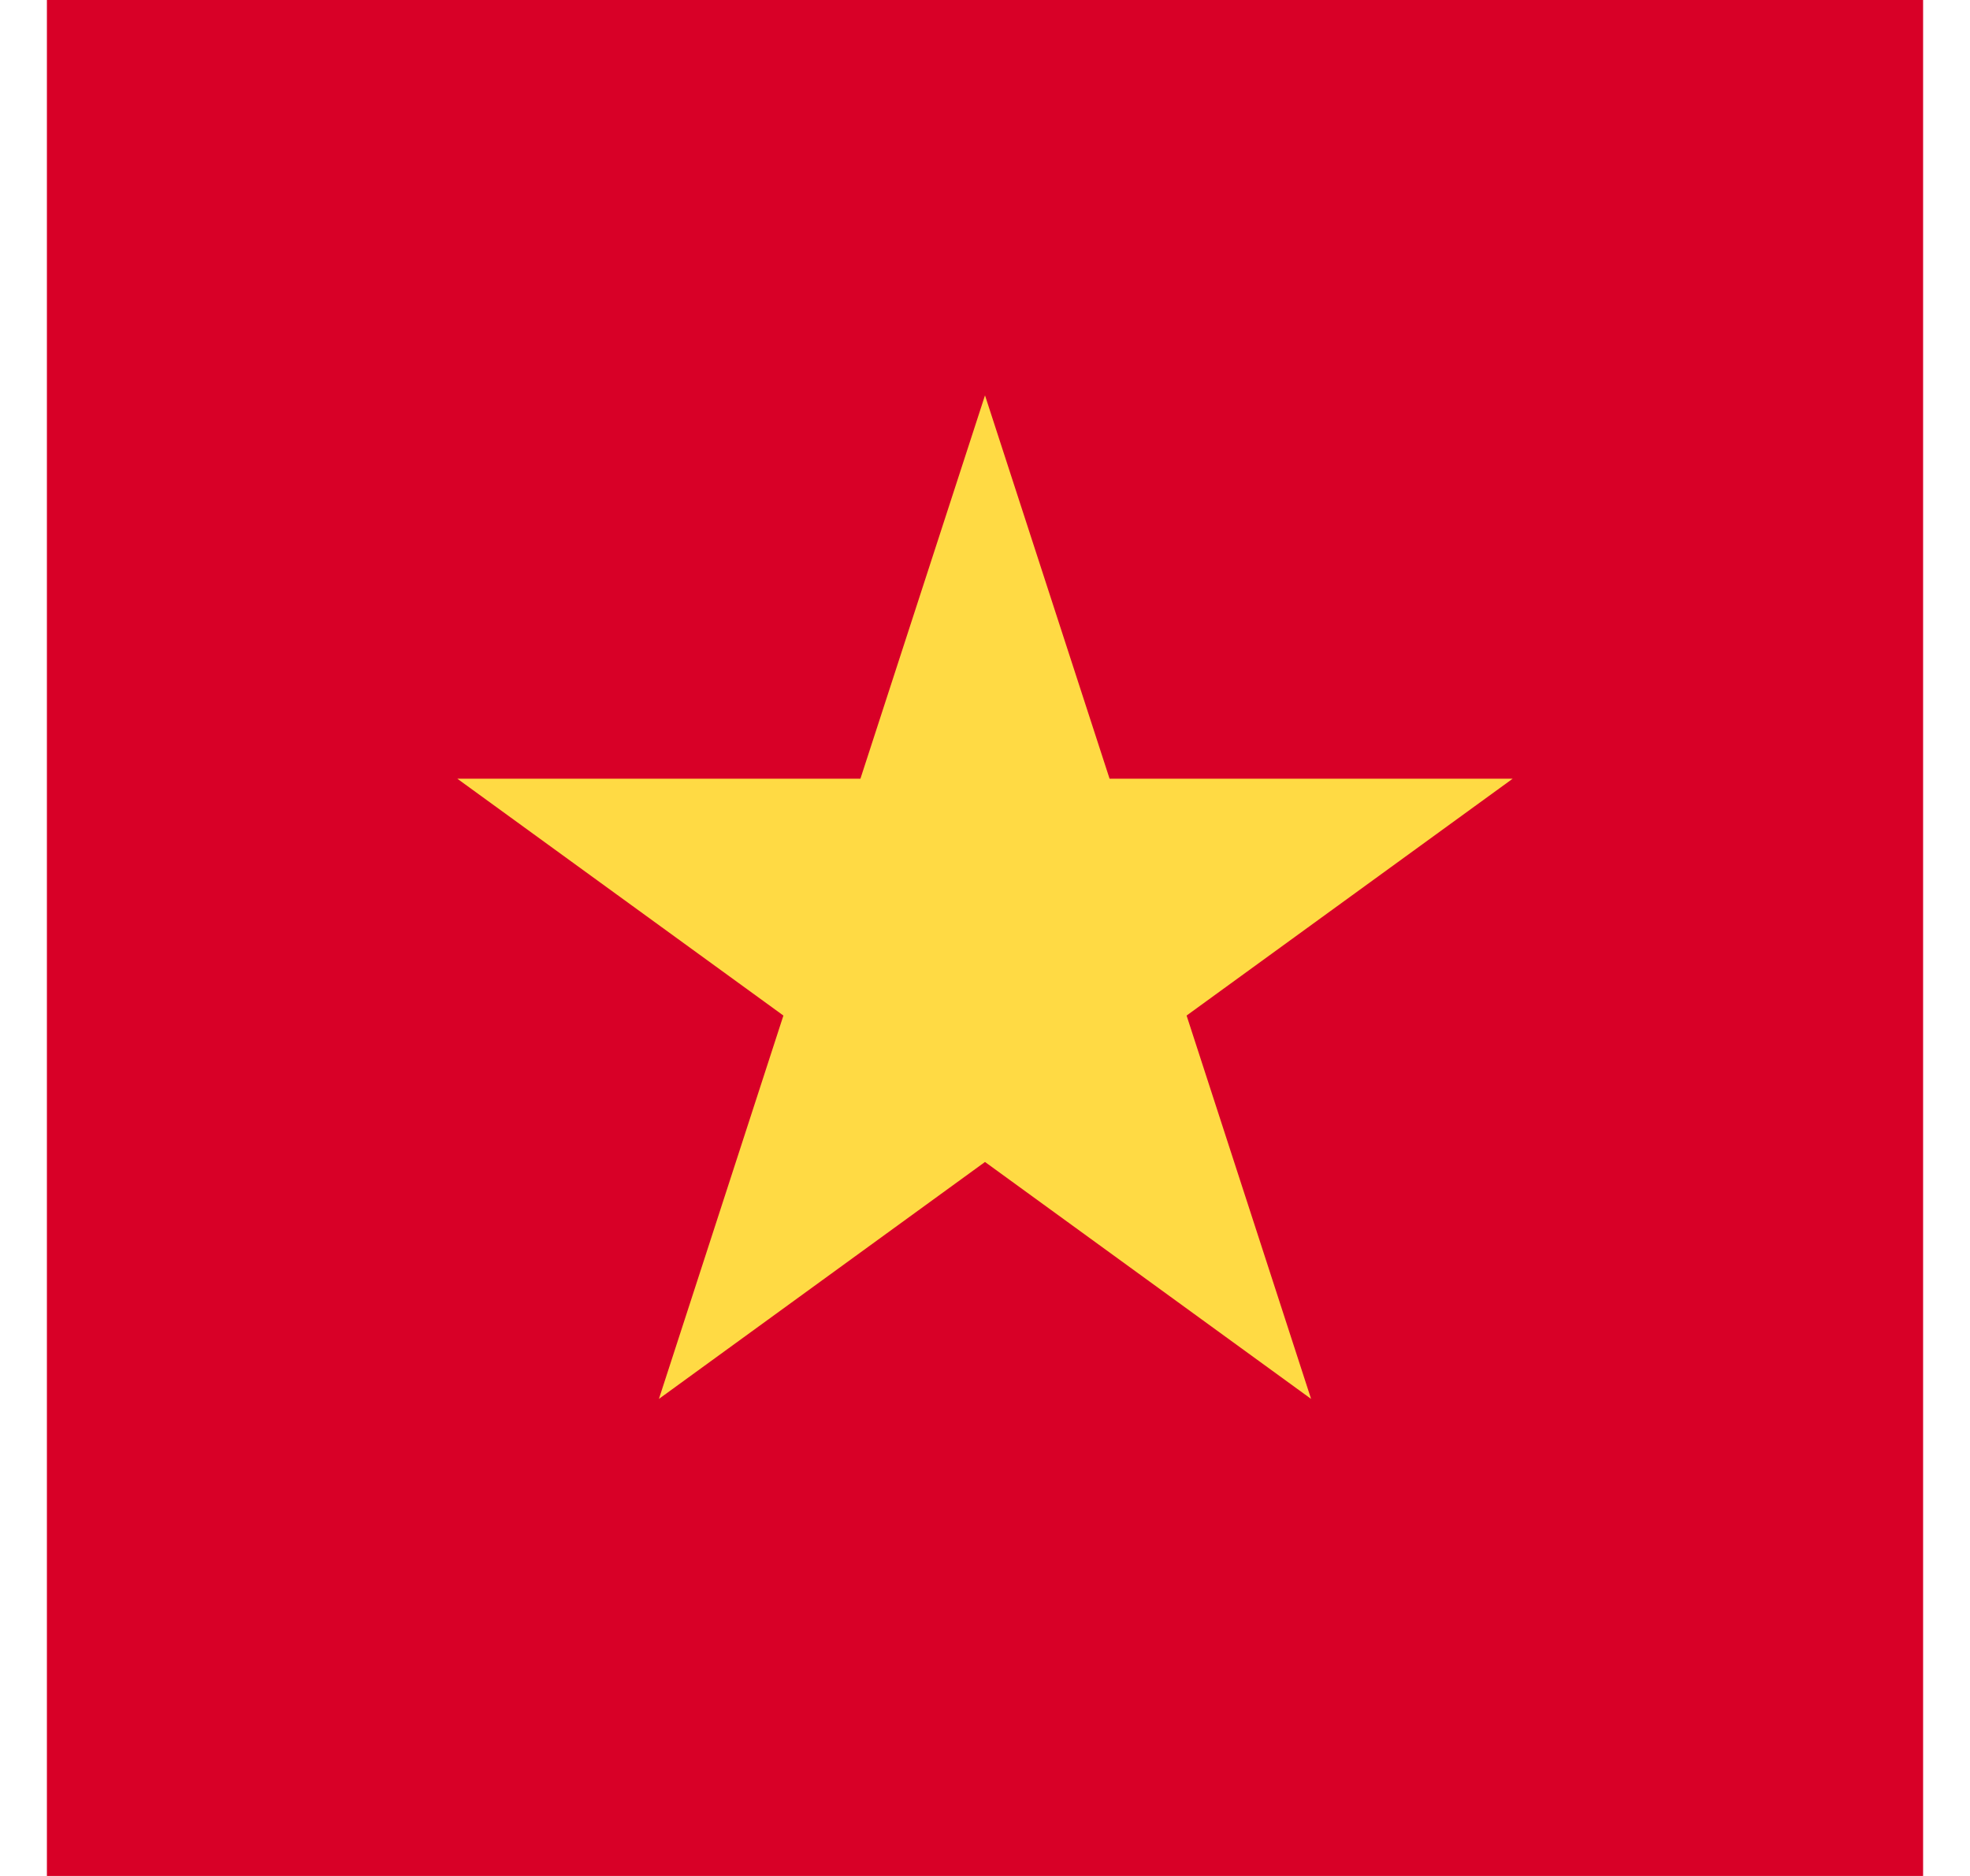 <svg width="21" height="20" viewBox="0 0 21 20" fill="none" xmlns="http://www.w3.org/2000/svg">
<g id="VN" clip-path="url(#clip0_8035_213354)">
<path id="Vector" d="M8.181 0H0.5V20H20.5V0H8.181Z" fill="#D80027"/>
<path id="Vector_2" d="M10.5 4.215L11.828 8.302H16.125L12.649 10.827L13.976 14.914L10.5 12.388L7.024 14.914L8.351 10.827L4.875 8.302H9.172L10.5 4.215Z" fill="#FFDA44"/>
</g>
<defs>
<clipPath id="clip0_8035_213354">
<rect width="24" height="24" fill="white" transform="translate(0.5)"/>
</clipPath>
</defs>
</svg>
